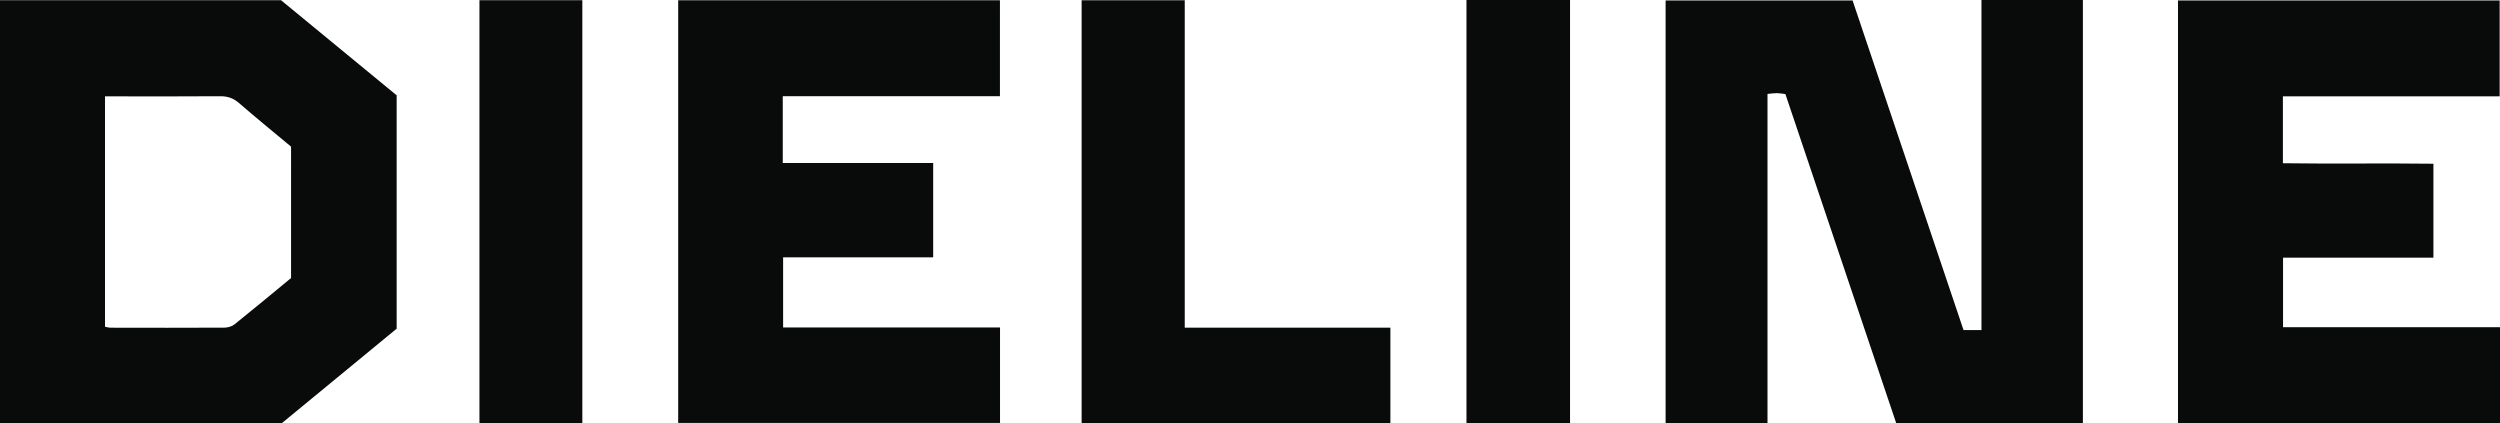 <svg xmlns="http://www.w3.org/2000/svg" data-name="Layer 1" viewBox="0 0 700 118.561"><path d="M518.72.128c10.31 30.63 20.66 61.374 31.072 92.299h5.018V0h28.399v118.505h-52.264L499.91 26.34c-.8-.094-1.572-.249-2.347-.26-.77-.012-1.541.12-2.663.22v92.196h-28.53V.128h52.35ZM111.066 92.03c-10.73 8.828-21.496 17.688-32.244 26.53H0V.054h78.68l32.386 26.637v65.34ZM29.402 26.98v64.515c.64.114 1.075.26 1.51.26 10.64.018 21.278.044 31.916-.014.955-.006 2.1-.329 2.83-.913 5.342-4.28 10.6-8.665 15.839-12.978V41.059c-4.803-4.003-9.764-8.035-14.59-12.22-1.59-1.378-3.207-1.91-5.276-1.893-9.61.077-19.219.034-28.828.035h-3.4ZM700 91.61v26.855h-90.164V.135h90.068v26.832c-10.125.005-20.255.01-30.386.013-10.05.002-20.102 0-30.308 0v18.724c13.983.213 27.98-.046 42.147.141v26.302h-42.103V91.61H700ZM261.29 45.646v26.41h-42.017v19.638h60.734v26.723h-90.114V.077h90.089v26.868h-60.808v18.701h42.116Zm70.438 46.109h57.58v26.754h-86.452V.083h28.872v91.672Zm-168.675 26.798h-28.808V.048h28.808v118.505ZM439.61 0v118.503h-28.998V.001h28.997Z" style="fill:#090a0a"/></svg>